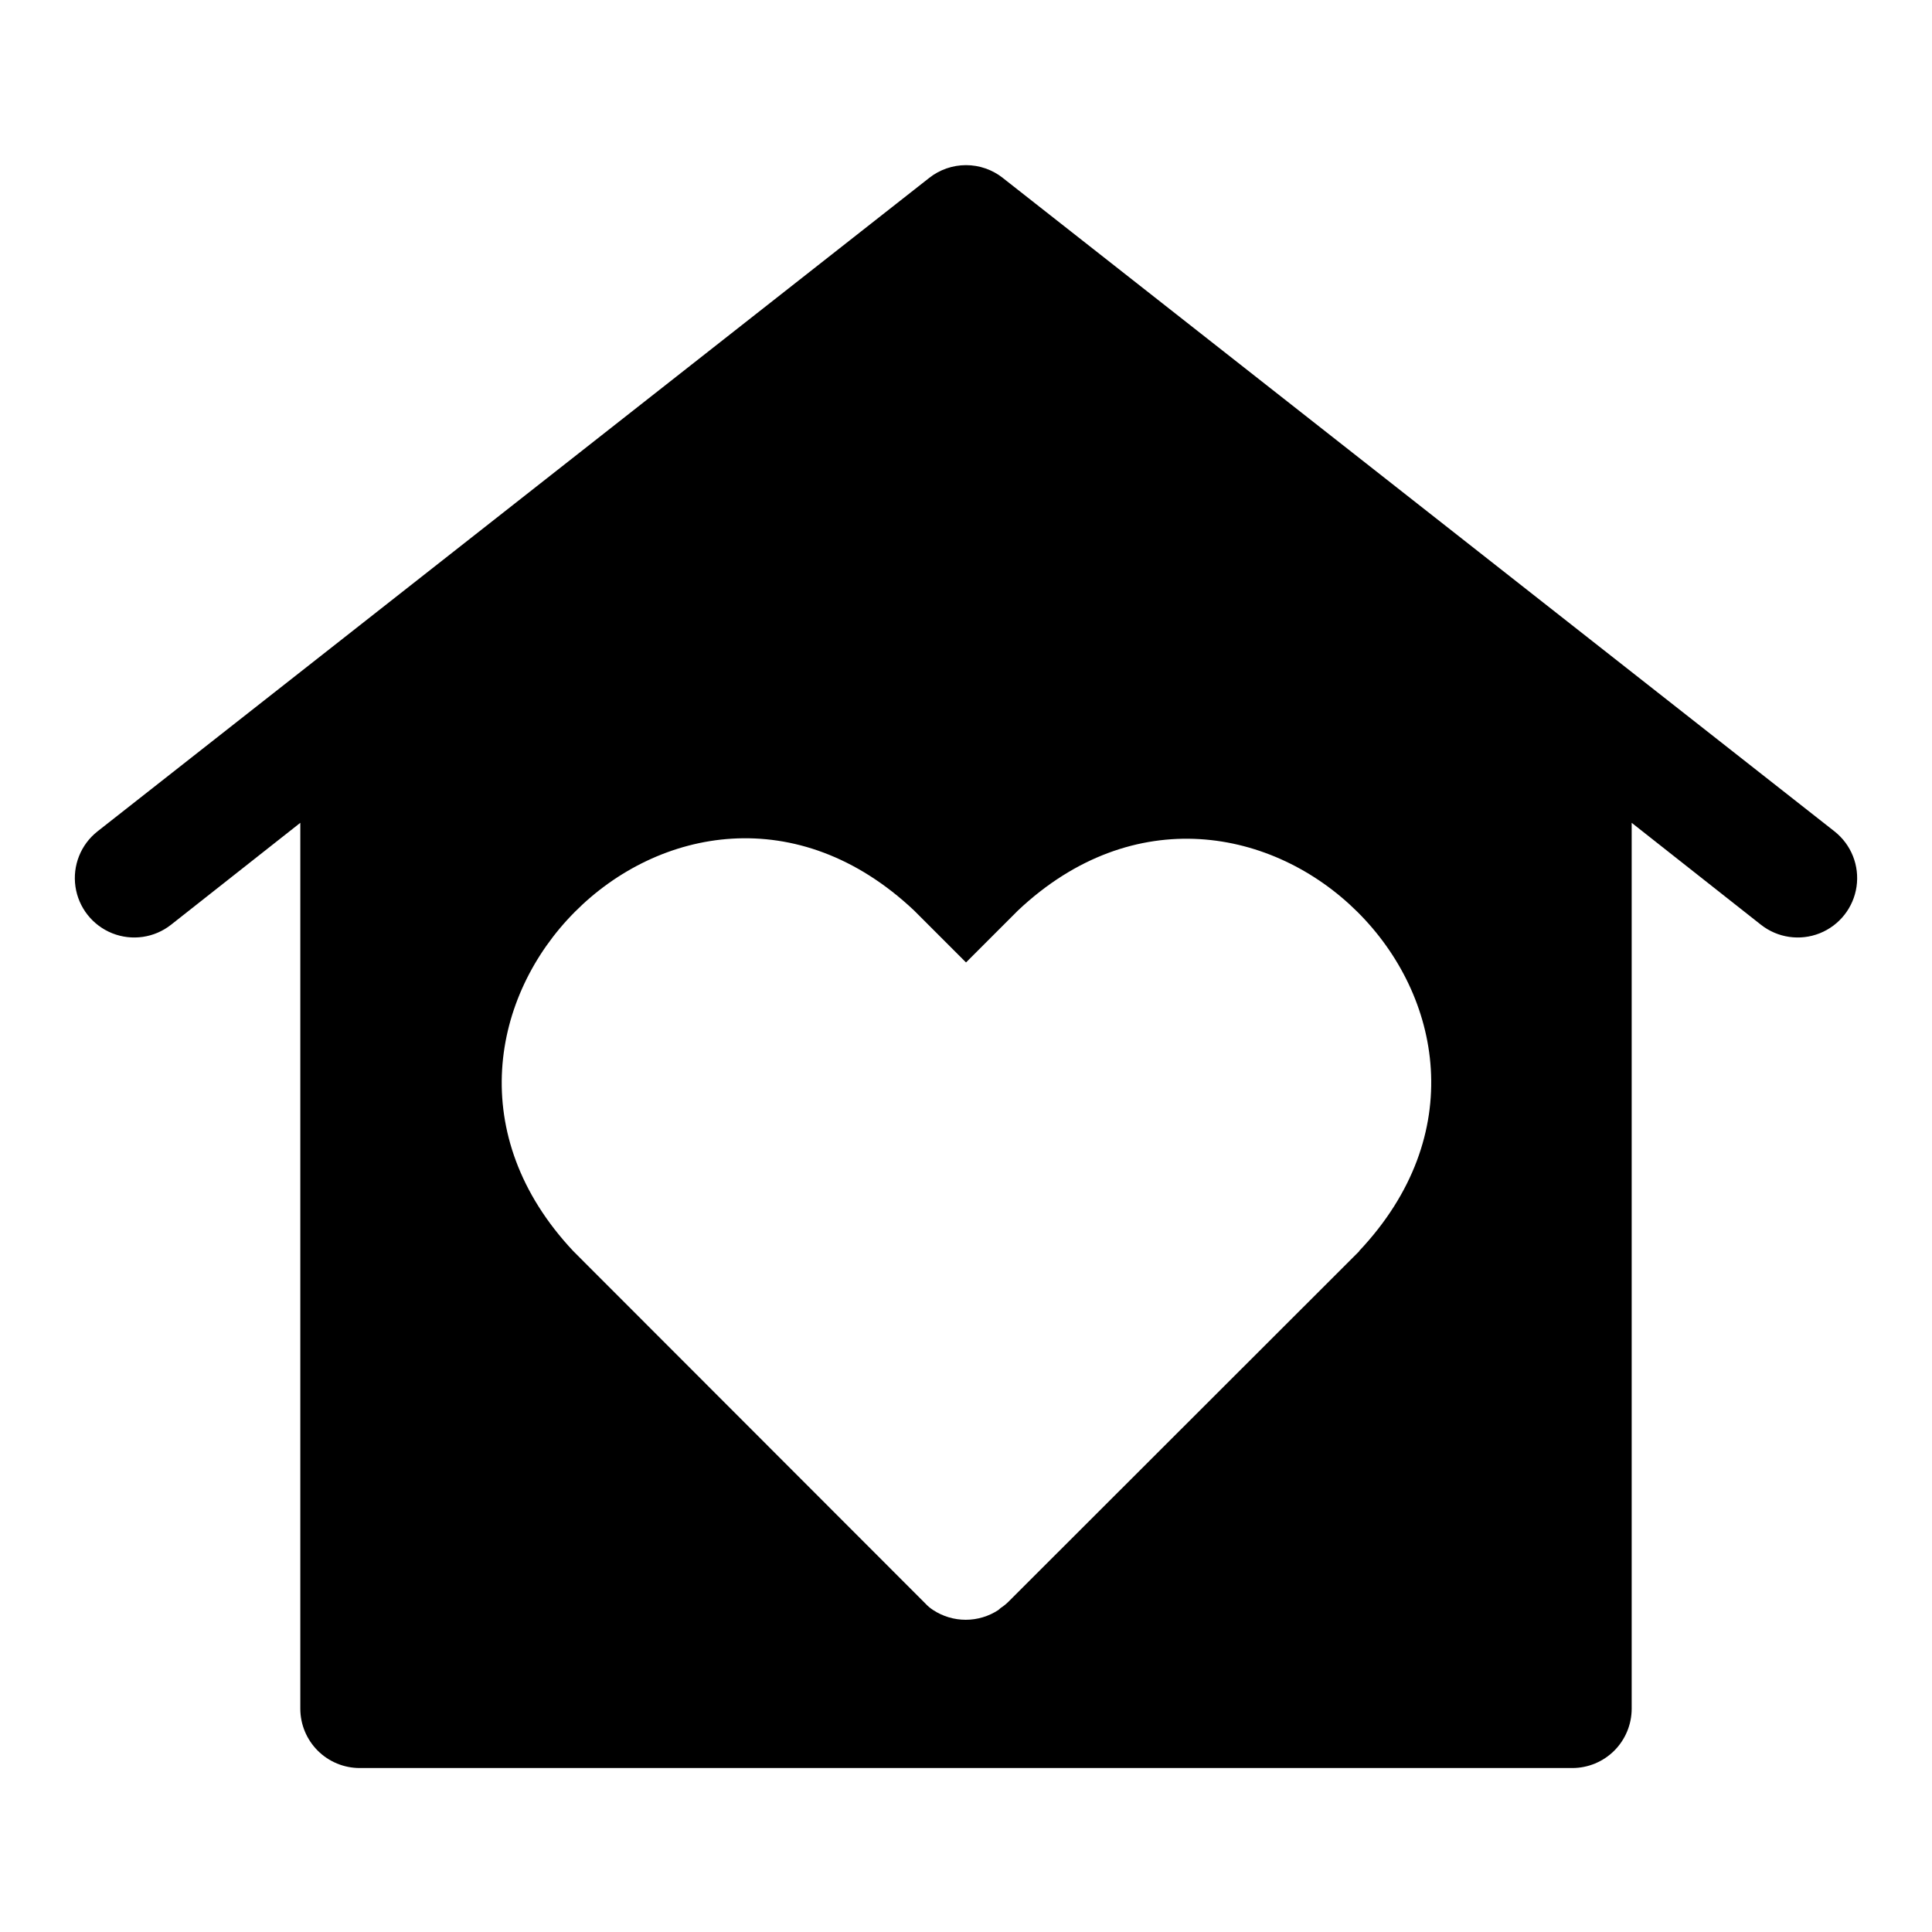 <?xml version="1.0" encoding="UTF-8"?>
<!-- Uploaded to: ICON Repo, www.svgrepo.com, Generator: ICON Repo Mixer Tools -->
<svg fill="#000000" width="800px" height="800px" version="1.1" viewBox="144 144 512 512" xmlns="http://www.w3.org/2000/svg">
 <path d="m630.18 364.34-220.42-173.18 0.004-0.004c-2.781-2.195-6.219-3.391-9.762-3.391s-6.984 1.195-9.762 3.391l-220.42 173.18v0.004c-4.414 3.484-6.637 9.062-5.824 14.633 0.812 5.566 4.535 10.277 9.762 12.359 5.231 2.078 11.168 1.211 15.586-2.277l34.242-27v234.75c0 4.176 1.66 8.18 4.613 11.133 2.949 2.949 6.957 4.609 11.133 4.609h321.34c4.176 0 8.18-1.66 11.133-4.609 2.949-2.953 4.609-6.957 4.609-11.133v-234.75l34.242 27c4.418 3.488 10.359 4.356 15.586 2.277 5.227-2.082 8.949-6.793 9.762-12.359 0.812-5.57-1.406-11.148-5.824-14.633zm-125.95 111.23-93.047 92.969c-0.602 0.59-1.258 1.117-1.969 1.574l-0.629 0.551c-2.57 1.691-5.582 2.594-8.66 2.594s-6.086-0.902-8.656-2.594c-0.754-0.488-1.441-1.07-2.047-1.73l-93.285-93.363c-57.625-61.324 28.652-148.39 90.293-90.293l13.777 13.777 13.777-13.777c61.242-57.703 148.54 28.656 90.367 90.293z"/>
</svg>